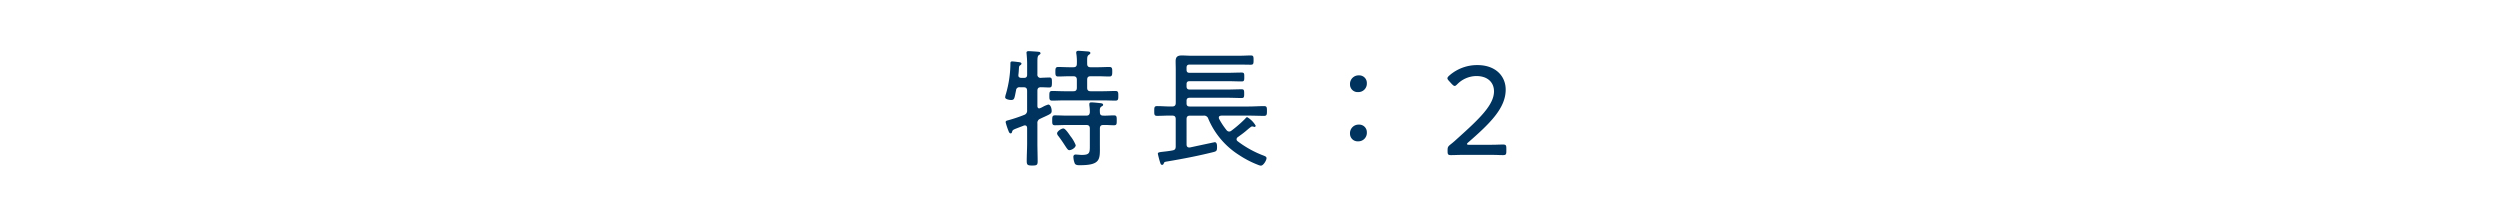 <svg xmlns="http://www.w3.org/2000/svg" width="350" height="30"><path fill="#fff" d="M0 0h350v30H0z"/><path d="M150.6 20.326a4.919 4.919 0 00-.72-1.242c-.18-.252-.72-1.1-1.008-1.1s-.882.4-.882.7a.686.686 0 00.18.36c.45.594.738 1.044.936 1.35.288.432.414.63.594.63.308.004.9-.338.9-.698zm-5.364-7.614c0-.342.126-.486.468-.5.324 0 .936.036 1.188.036.36 0 .378-.2.378-.7s0-.7-.378-.7c-.054 0-1.116.036-1.206.054a.431.431 0 01-.45-.5V8.764c0-.63.018-.918.2-1.044.144-.108.234-.144.234-.252a.2.2 0 00-.18-.2c-.126-.036-1.3-.108-1.476-.108-.162 0-.306.036-.306.234 0 .054.018.108.018.162.036.4.072.864.072 1.332v1.584c0 .288-.126.432-.432.432h-.414c-.18-.018-.378-.09-.378-.324v-.108c.054-.378.054-.63.072-.81.018-.4.036-.432.234-.558a.26.26 0 00.126-.2c0-.18-.306-.2-.594-.234a10.405 10.405 0 00-.7-.072c-.162 0-.252.072-.252.234a15.869 15.869 0 01-.63 4.32 2.2 2.2 0 00-.108.468c0 .288.612.378.828.378.5 0 .468-.252.7-1.368a.448.448 0 01.522-.414h.522c.36 0 .5.144.5.5v2.714a.606.606 0 01-.432.666 21.367 21.367 0 01-2.142.72c-.18.054-.432.072-.432.288a8.773 8.773 0 00.378 1.17c.072.18.144.4.324.4.126 0 .18-.108.2-.216.09-.288.126-.288 1.008-.63.18-.072.4-.144.648-.252a.4.4 0 01.144-.018c.288 0 .288.252.306.342v2.142c0 .846-.054 1.674-.054 2.52 0 .54.144.612.774.612s.756-.072.756-.594c0-.846-.036-1.692-.036-2.538v-2.758a.611.611 0 01.414-.666c.216-.108.414-.2.576-.27.864-.4 1.008-.468 1.008-.828 0-.288-.126-.882-.486-.882a3.963 3.963 0 00-.756.324 2.352 2.352 0 01-.486.216c-.2 0-.27-.162-.27-.342zm8.748 3.006c-.018-.432-.018-.63.2-.792.144-.09.252-.126.252-.252 0-.2-.252-.216-.4-.234-.306-.036-.972-.108-1.26-.108-.144 0-.27.054-.27.234v.162a5.963 5.963 0 01.072.99c-.036.342-.162.468-.5.468h-2.754c-.54 0-1.08-.036-1.638-.036-.378 0-.378.252-.378.7 0 .432-.018.684.378.684.558 0 1.1-.036 1.638-.036h2.754c.342 0 .5.144.5.5v2.34c0 1.008.018 1.35-1.116 1.35-.18 0-.378-.018-.558-.036-.09 0-.216-.018-.306-.018a.3.3 0 00-.324.342 2.619 2.619 0 00.2.918c.144.252.5.234.738.234 2.988 0 2.772-.9 2.772-2.88V18c0-.36.144-.5.486-.5.5-.018.99.036 1.494.036.4 0 .378-.234.378-.684s.018-.7-.378-.7c-.5 0-1.008.054-1.494.036-.34-.002-.484-.128-.484-.47zM152.2 8.5c0-.45.018-.666.216-.81.144-.108.234-.144.234-.27 0-.18-.216-.2-.342-.216-.288-.018-1.08-.09-1.332-.09-.162 0-.306.054-.306.252a.5.5 0 00.018.162 7.346 7.346 0 01.072 1.4c0 .342-.144.486-.5.486h-.522c-.522 0-1.062-.036-1.584-.036-.4 0-.4.252-.4.666 0 .432 0 .666.4.666.54 0 1.062-.036 1.584-.036h.522c.342 0 .5.144.5.5v1.1c0 .36-.144.5-.5.5h-1.224c-.576 0-1.152-.036-1.728-.036-.4 0-.4.216-.4.684 0 .432 0 .666.4.666.576 0 1.152-.036 1.728-.036h5.382c.594 0 1.17.036 1.746.036.4 0 .4-.234.4-.666 0-.468 0-.684-.4-.684-.576 0-1.152.036-1.746.036h-1.728c-.342 0-.486-.144-.486-.5v-1.1c0-.36.144-.5.486-.5h1.026c.54 0 1.062.036 1.6.036.378 0 .4-.234.4-.666s0-.666-.4-.666c-.54 0-1.062.036-1.6.036h-1.026c-.324 0-.486-.126-.486-.486zm11.9 6.408c-.7.018-1.4-.054-2.106-.054-.4 0-.4.2-.4.7 0 .468 0 .666.4.666.7 0 1.4-.054 2.106-.036.36 0 .5.144.5.5V20.5c0 .342-.108.5-.45.558-.558.108-.972.144-1.278.18-.594.072-.774.09-.774.288a12.721 12.721 0 00.33 1.248c.054.144.09.306.27.306.162 0 .2-.144.252-.252.072-.162.108-.162.522-.234 2.142-.36 4.284-.774 6.39-1.3.414-.108.522-.162.522-.666 0-.234.018-.72-.324-.72-.036 0-3.06.648-3.474.738h-.108c-.27 0-.36-.2-.36-.414V16.69c0-.36.144-.5.486-.5h1.89a.606.606 0 01.666.432 11.121 11.121 0 004.32 5.09 13.66 13.66 0 002.7 1.388 1.2 1.2 0 00.342.09c.36 0 .792-.756.792-1.044 0-.216-.234-.288-.4-.36a14.207 14.207 0 01-3.65-2.018.327.327 0 01-.144-.288.386.386 0 01.18-.288c1.332-.954 1.008-.792 1.818-1.422.072-.036.108-.07.182-.07a.766.766 0 01.2.036.334.334 0 00.126.036.178.178 0 00.174-.164 3.231 3.231 0 00-1.2-1.208c-.09 0-.216.144-.27.216a17.119 17.119 0 01-1.93 1.676.518.518 0 01-.324.126.489.489 0 01-.36-.2 10.028 10.028 0 01-1.044-1.582.533.533 0 01-.036-.18c0-.252.27-.252.342-.27h3.852c.7 0 1.422.036 2.142.036.378 0 .4-.2.4-.666 0-.5 0-.7-.4-.7-.72 0-1.44.054-2.142.054h-8.28c-.306 0-.432-.144-.432-.432v-.36c0-.288.126-.432.432-.432h5.35c.648 0 1.278.036 1.926.036.342 0 .36-.144.36-.612s-.018-.612-.36-.612c-.648 0-1.278.036-1.926.036h-5.35c-.306 0-.432-.144-.432-.45v-.288c0-.306.126-.432.432-.432h5.256c.684 0 1.35.036 2.034.036.36 0 .36-.18.36-.63s0-.612-.36-.612c-.684 0-1.35.036-2.034.036h-5.256c-.306 0-.432-.126-.432-.432v-.288c0-.306.126-.432.432-.432h7.128c.486 0 .954.018 1.422.018.378 0 .4-.144.4-.648s-.018-.648-.4-.648c-.468 0-.936.036-1.422.036h-7.038c-.4 0-.774-.036-1.17-.036-.612 0-.882.18-.882.828 0 .36.018.738.018 1.1V14.4c0 .346-.144.508-.506.508zm26.154-4.356a1.2 1.2 0 00-1.254 1.26 1.064 1.064 0 001.134 1.08 1.185 1.185 0 001.224-1.242 1.059 1.059 0 00-1.102-1.098zm0 6.894a1.2 1.2 0 00-1.254 1.26 1.064 1.064 0 001.134 1.08 1.185 1.185 0 001.224-1.242 1.059 1.059 0 00-1.102-1.098zm15.446 2.826q-.324 0-.324-.108c0-.054.054-.126.2-.252 3.06-2.664 5.22-4.788 5.22-7.362 0-1.89-1.4-3.438-3.96-3.438a5.889 5.889 0 00-3.926 1.458c-.18.162-.27.27-.27.4 0 .108.09.216.234.378l.378.414c.18.18.288.27.4.27s.216-.09.378-.252a3.8 3.8 0 012.664-1.134c1.566 0 2.466.882 2.466 2.142 0 1.908-2.052 3.852-5.184 6.66-.27.252-.576.522-.882.756-.378.306-.432.4-.432.846v.126c0 .432.072.54.45.54.108 0 .432 0 .828-.018.522-.018 1.188-.018 1.674-.018h2.232c.522 0 1.26 0 1.818.018.378.018.684.018.774.018.378 0 .45-.108.45-.54v-.4c0-.432-.072-.54-.45-.54-.108 0-.432 0-.846.018-.54.018-1.242.018-1.746.018z" fill="#00335d"/></svg>